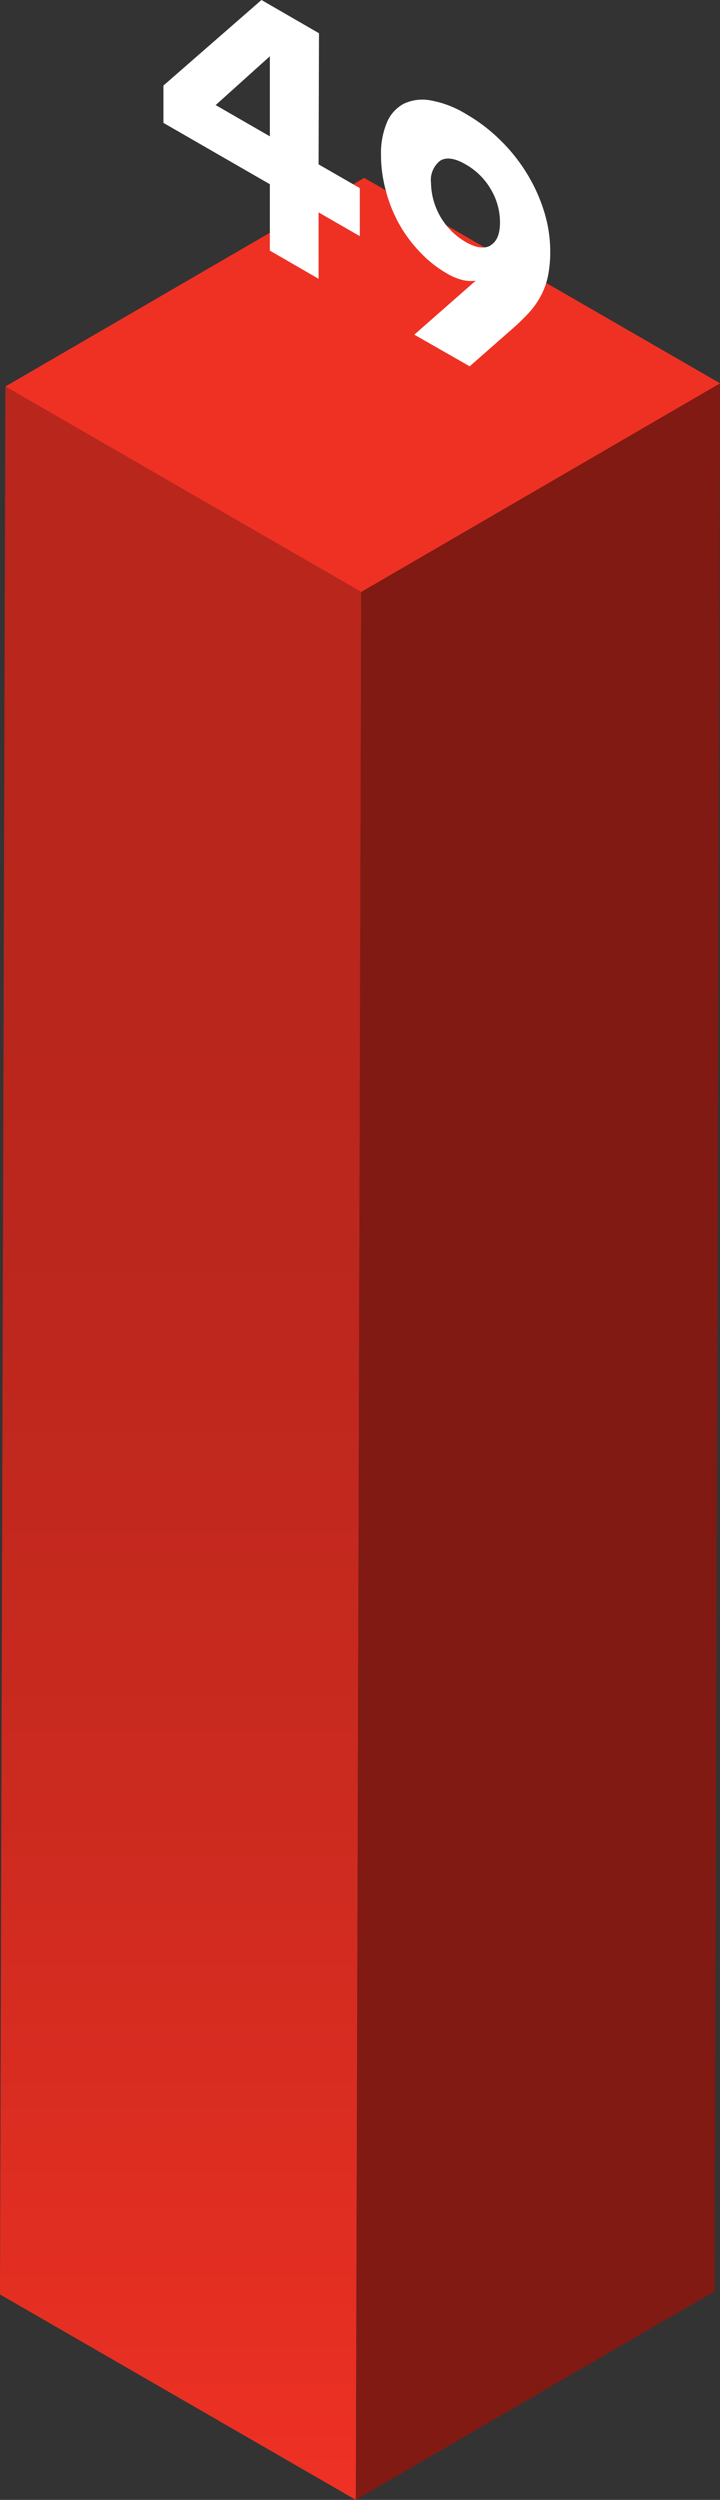<?xml version="1.0" encoding="UTF-8"?> <svg xmlns="http://www.w3.org/2000/svg" xmlns:xlink="http://www.w3.org/1999/xlink" viewBox="0 0 91.01 315.9"><rect x="0" y="0" width="91.01" height="315.9" fill="#333333" stroke="none"/> <defs> <style>.cls-1{fill:url(#Безымянный_градиент_88);}.cls-2{fill:#801a13;}.cls-3{fill:#ef3124;}.cls-4{fill:#fff;}</style> <linearGradient id="Безымянный_градиент_88" x1="22.83" y1="315.9" x2="22.83" y2="48.84" gradientUnits="userSpaceOnUse"> <stop offset="0" stop-color="#ef3124"></stop> <stop offset="0.11" stop-color="#e22e22"></stop> <stop offset="0.34" stop-color="#cb2a1f"></stop> <stop offset="0.56" stop-color="#bd271d"></stop> <stop offset="0.74" stop-color="#b8261c"></stop> </linearGradient> </defs> <title>Ресурс 73</title> <g id="Слой_2" data-name="Слой 2"> <g id="Слой_1-2" data-name="Слой 1"> <polygon class="cls-1" points="45.66 74.8 44.98 315.9 0 289.94 0.68 48.84 45.66 74.8"></polygon> <polygon class="cls-2" points="45.66 74.8 91.02 48.44 90.33 289.54 44.98 315.9 45.66 74.8"></polygon> <polygon class="cls-3" points="0.68 48.84 46.04 22.48 91.02 48.44 45.66 74.8 0.68 48.84"></polygon> <path class="cls-4" d="M40.27,20.77l5.21,3v6.07l-5.21-3,0,8.39-6.16-3.56,0-8.39L20.66,15.53V10.81L33.05,0l7.27,4.2Zm-6.16-3.56,0-10.1-6.85,6.17,6.82,3.93"></path> <path class="cls-4" d="M68.82,26.87a17,17,0,0,1,.73,4.93A15.22,15.22,0,0,1,69.24,35a9.36,9.36,0,0,1-.91,2.45,10.38,10.38,0,0,1-1.41,2c-.55.6-1.17,1.22-1.86,1.84l-5.69,5-7-4,7.76-6.82a4.62,4.62,0,0,1-1.55-.06,7.27,7.27,0,0,1-2.15-.89A14.64,14.64,0,0,1,53,31.76a17.13,17.13,0,0,1-2.62-3.59A17.7,17.7,0,0,1,48.75,24a17.09,17.09,0,0,1-.59-4.49,10,10,0,0,1,.76-4.06,4.71,4.71,0,0,1,2.14-2.35,5.53,5.53,0,0,1,3.38-.41,12.9,12.9,0,0,1,4.45,1.71,21.28,21.28,0,0,1,4.45,3.41,21.7,21.7,0,0,1,3.36,4.28A21,21,0,0,1,68.82,26.87ZM62,31q1.2-.7,1.2-2.88A8.16,8.16,0,0,0,62.09,24a8.58,8.58,0,0,0-3.22-3.22c-1.37-.8-2.44-.95-3.22-.48a3.1,3.1,0,0,0-1.17,2.82,8.81,8.81,0,0,0,4.36,7.45c1.33.76,2.39.91,3.19.44"></path> </g> </g> </svg> 
